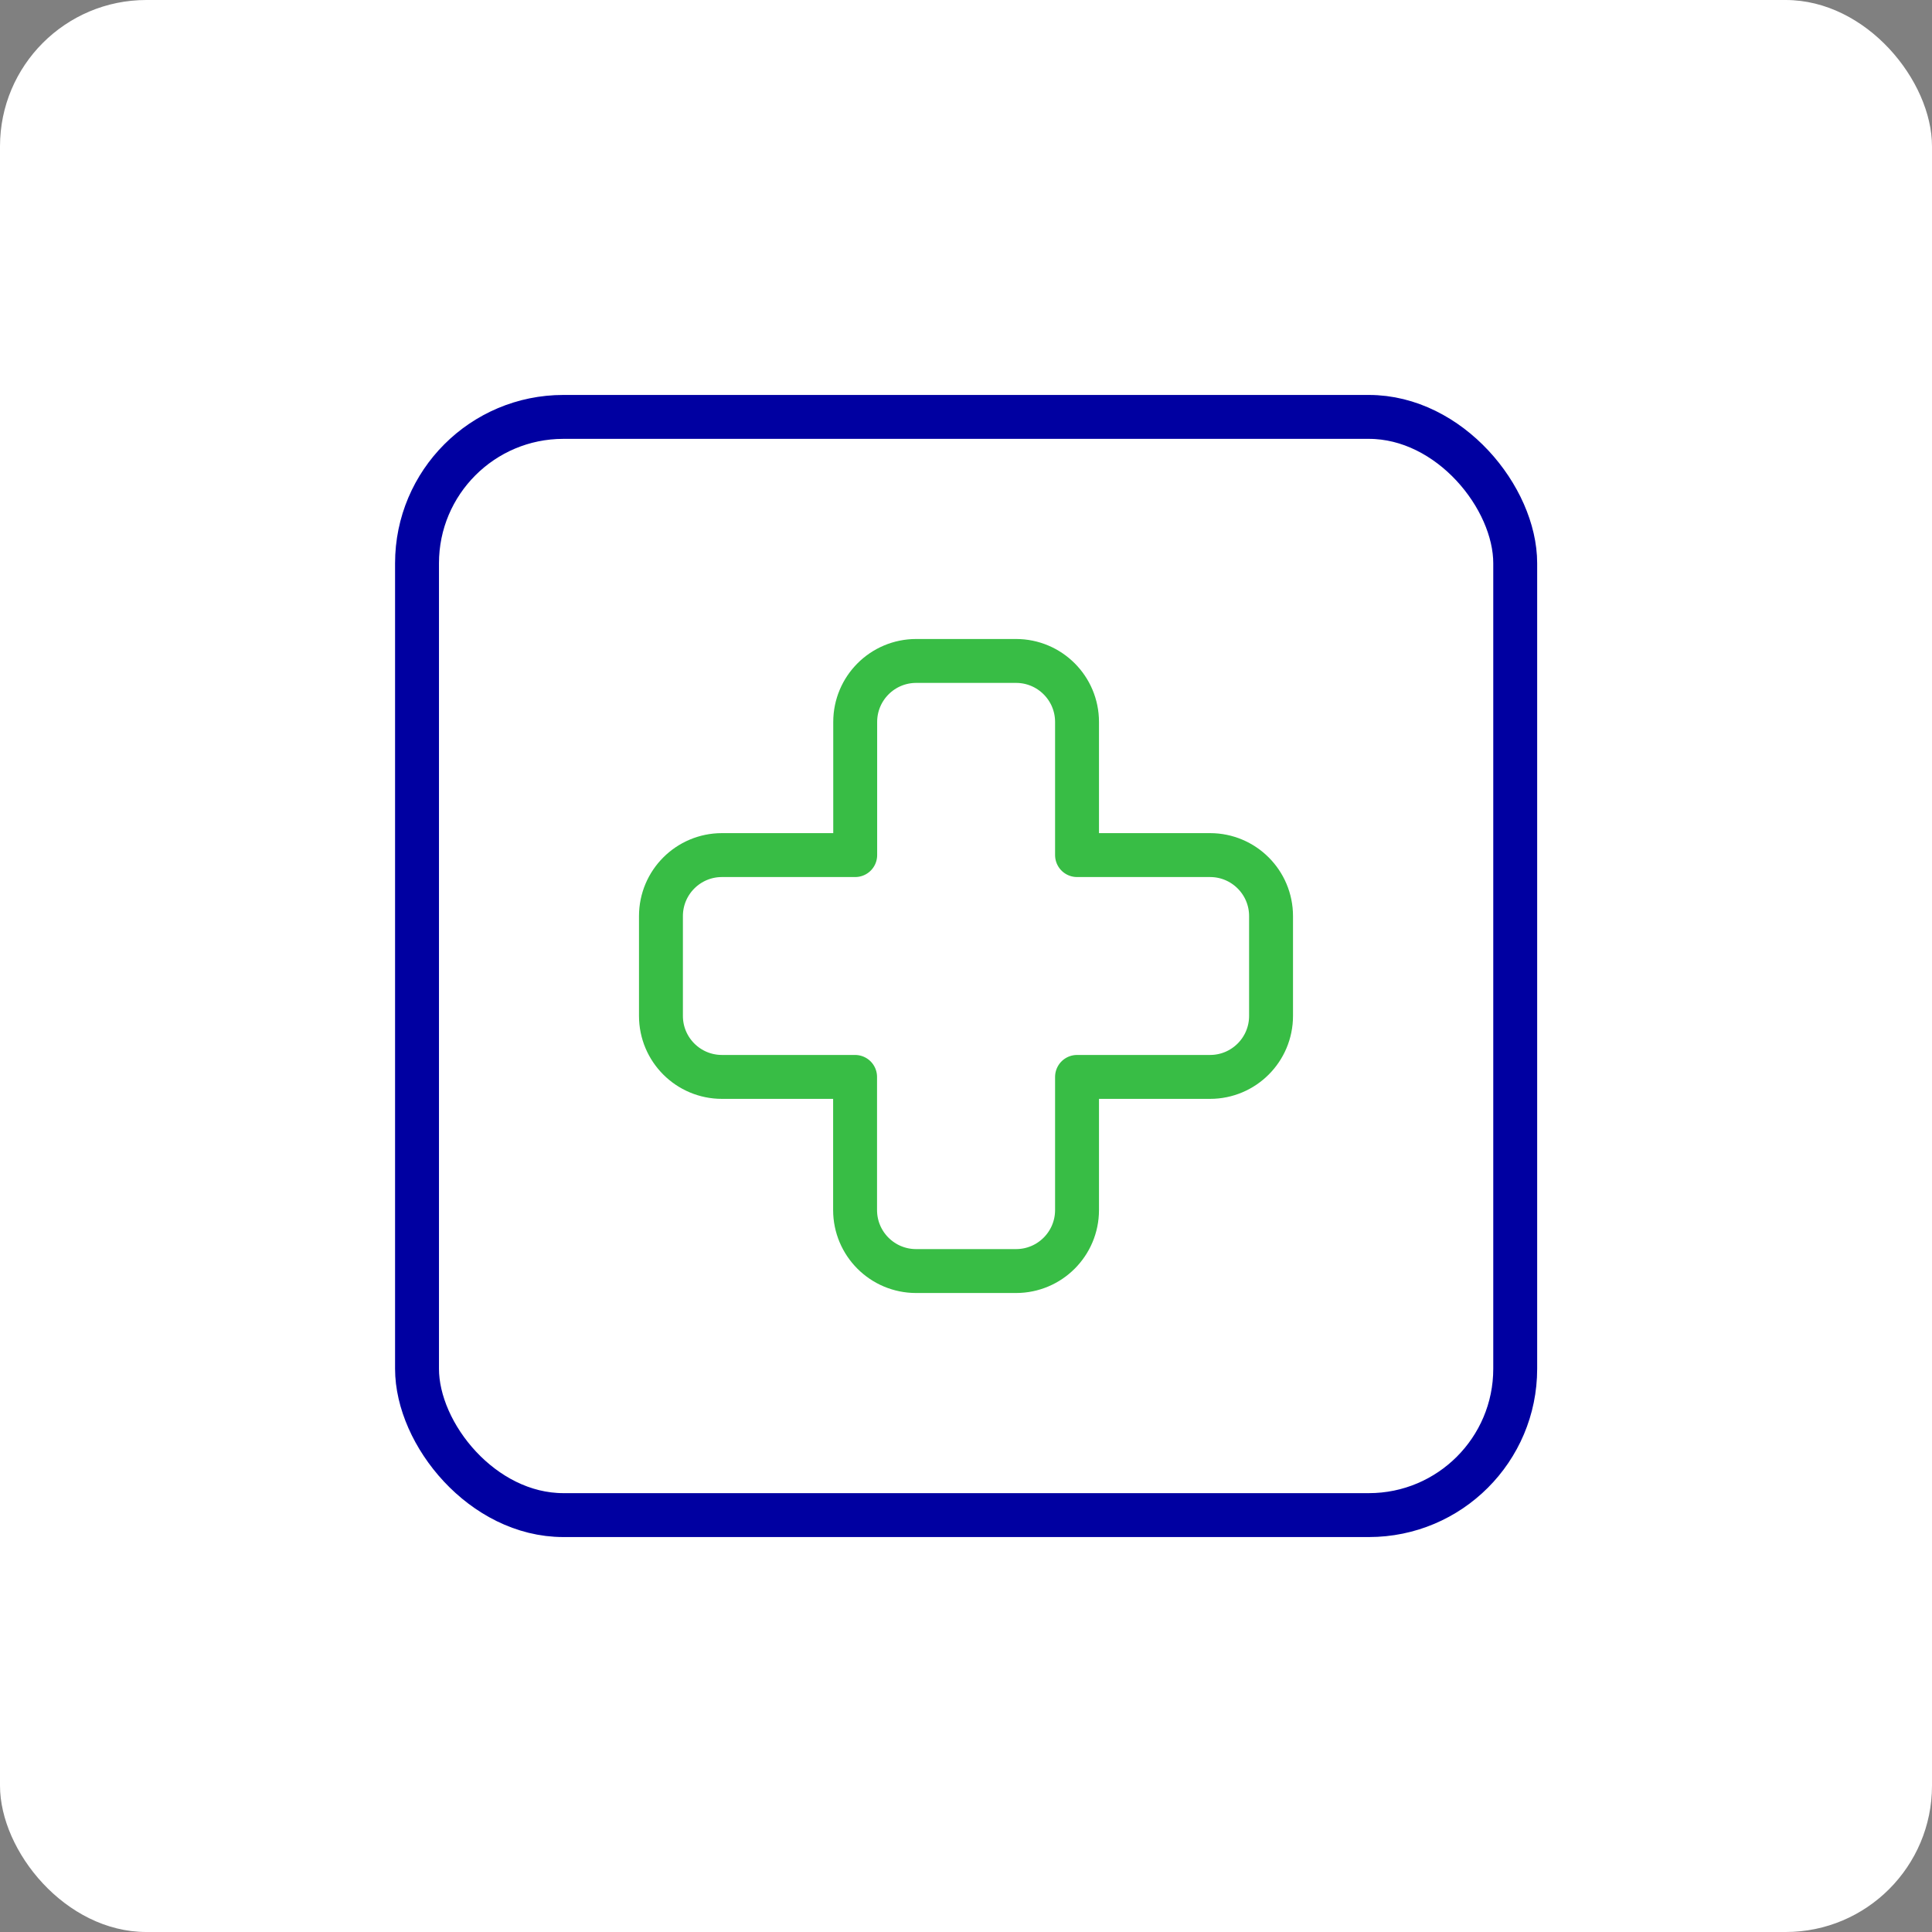 <svg xmlns="http://www.w3.org/2000/svg" width="66" height="66" viewBox="0 0 66 66" fill="none"><rect x="0" y="0" width="66" height="66" fill="#808080" stroke="none"/><rect width="66" height="66" rx="5" fill="white"></rect><path fill-rule="evenodd" clip-rule="evenodd" d="M41.337 29.211H36.793V24.663C36.793 23.512 35.86 22.579 34.709 22.579H31.299C30.148 22.579 29.215 23.512 29.215 24.663V29.211H24.663C23.512 29.211 22.579 30.144 22.579 31.295V34.705C22.579 35.856 23.512 36.789 24.663 36.789H29.211V41.337C29.211 42.488 30.144 43.421 31.295 43.421H34.709C35.86 43.421 36.793 42.488 36.793 41.337V36.789H41.337C42.488 36.789 43.421 35.856 43.421 34.705V31.295C43.421 30.144 42.488 29.211 41.337 29.211Z" stroke="#38BD45" stroke-width="1.5" stroke-linecap="round" stroke-linejoin="round"></path><rect x="14.246" y="14.242" width="37.516" height="37.516" rx="5" stroke="#0000A1" stroke-width="1.5" stroke-linecap="round" stroke-linejoin="round"></rect></svg>